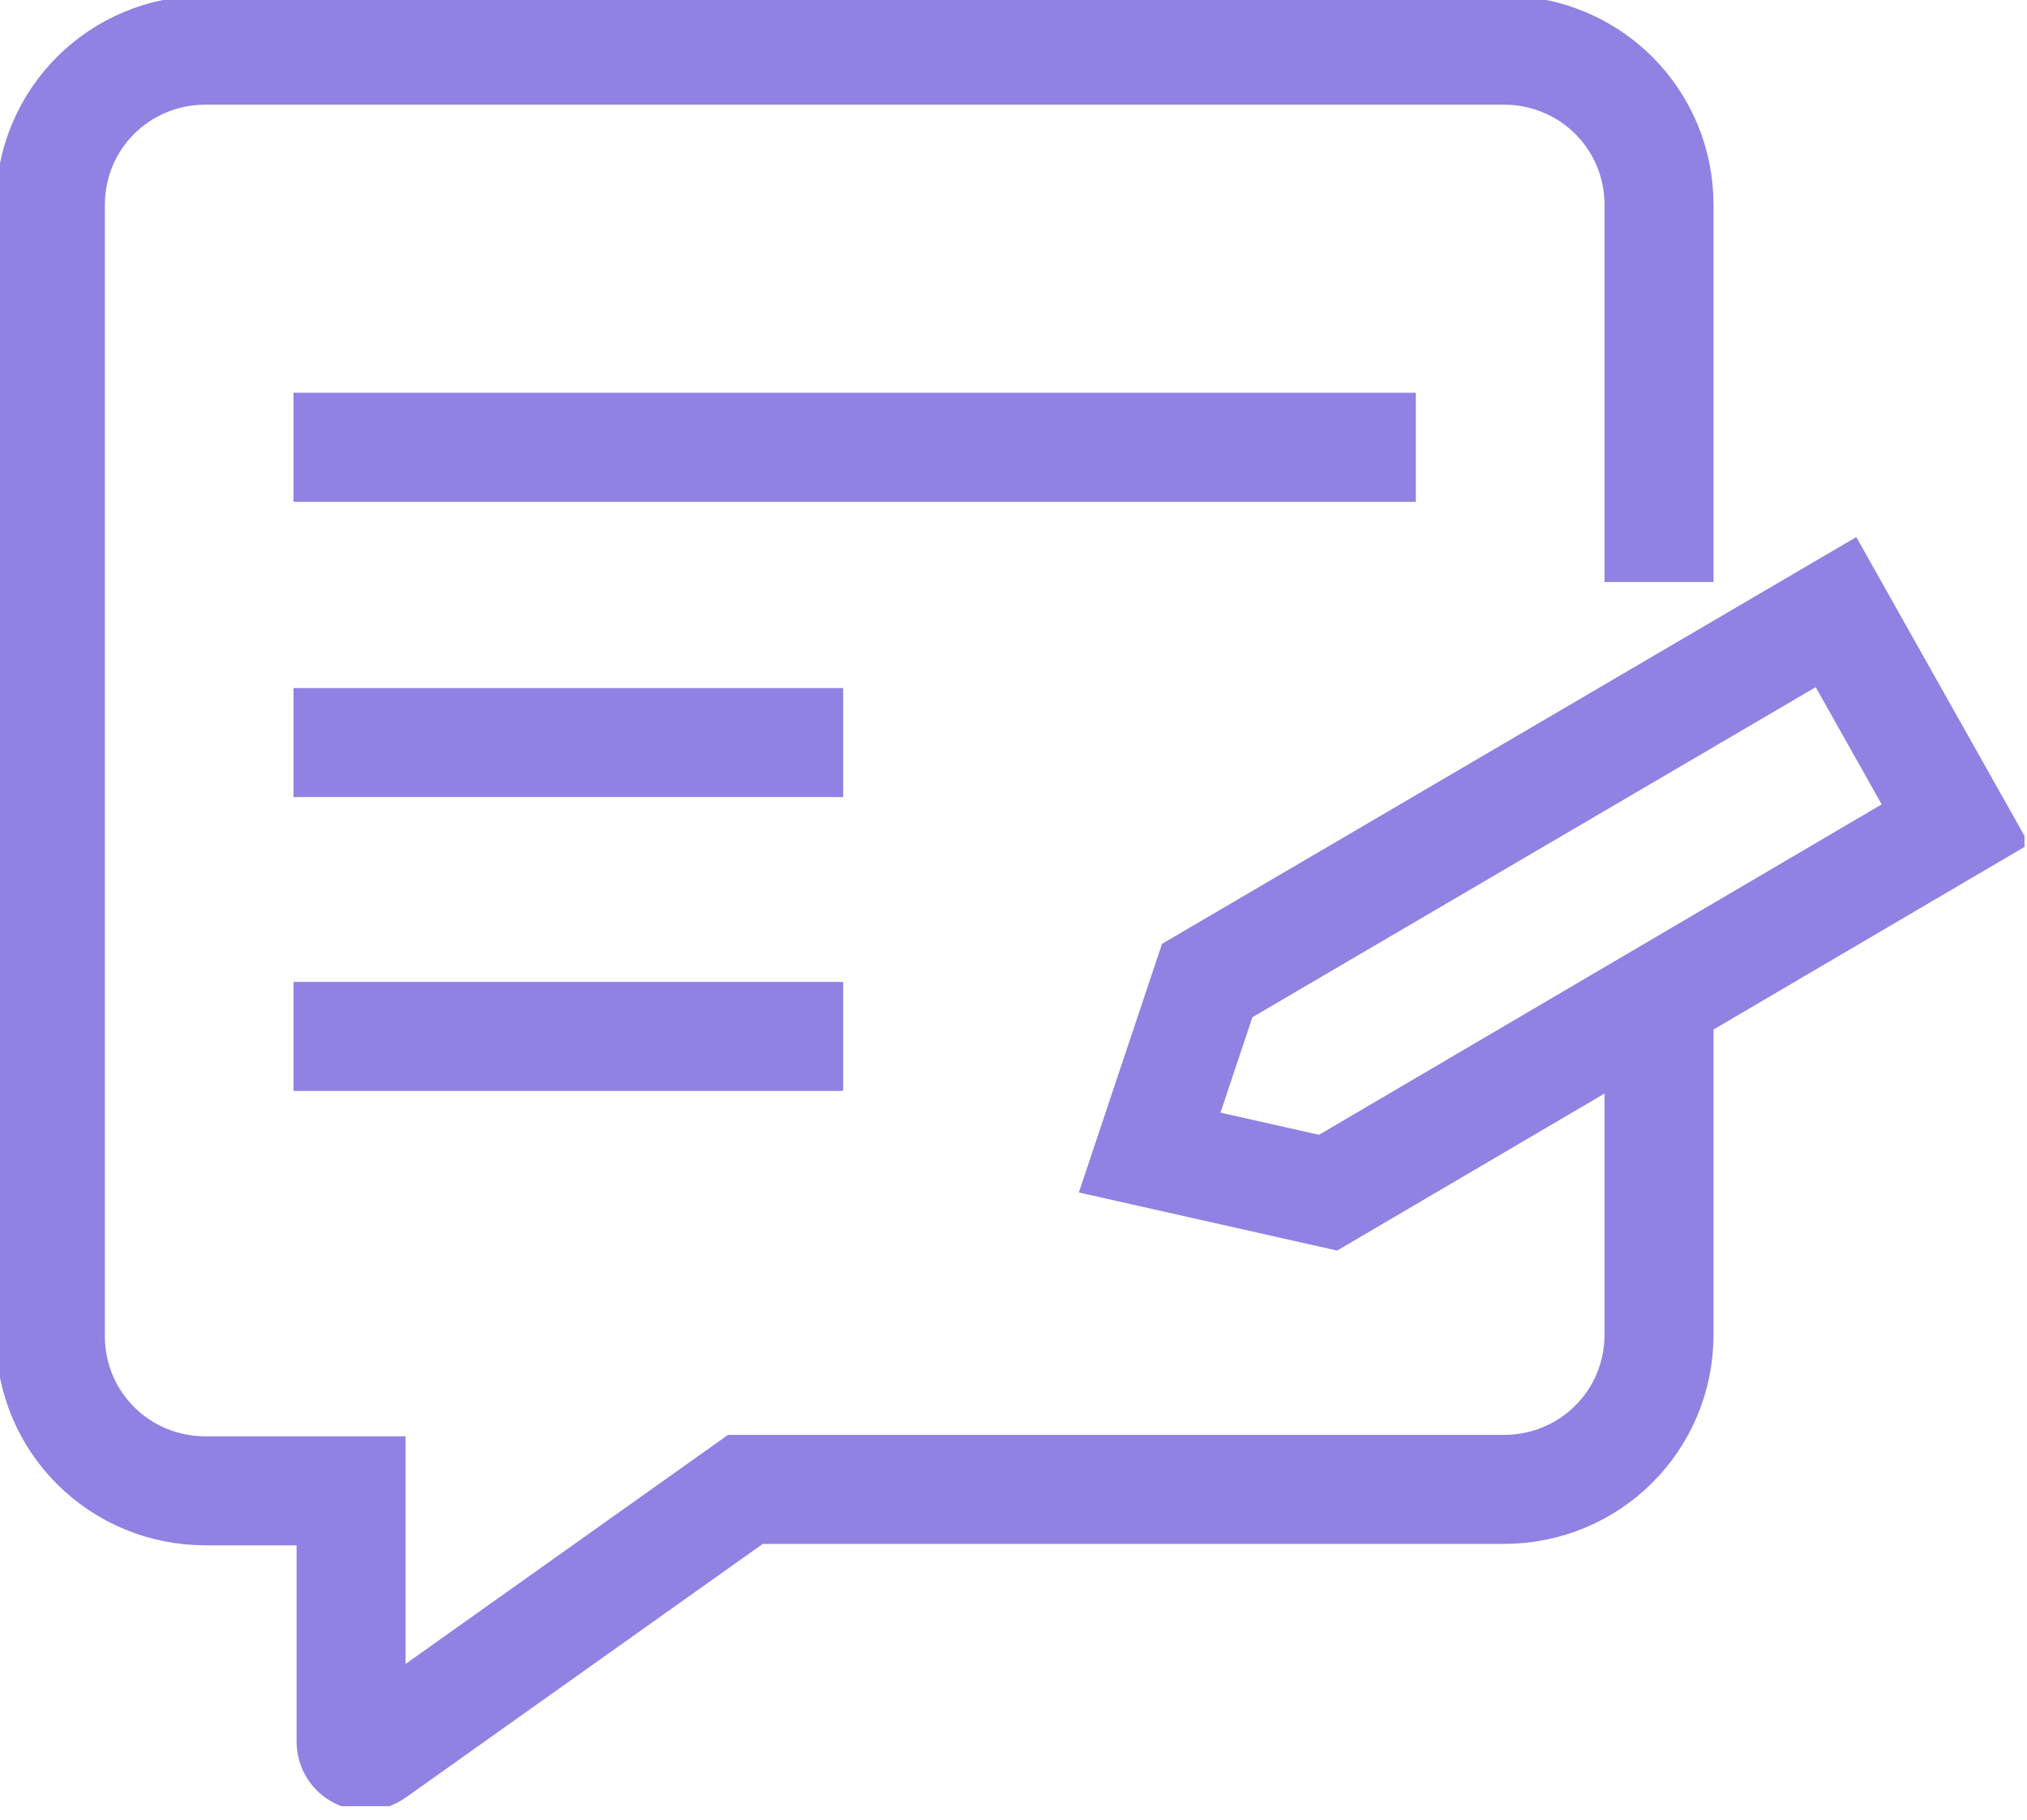 <?xml version="1.0" encoding="utf-8"?>
<svg xmlns="http://www.w3.org/2000/svg" fill="none" height="100%" overflow="visible" preserveAspectRatio="none" style="display: block;" viewBox="0 0 108 97" width="100%">
<g clip-path="url(#clip0_0_1641)" id="Frame">
<path d="M88.394 53.624V71.118C88.394 75.701 84.714 79.368 80.114 79.368H39.712L19.932 93.423C19.396 93.805 18.706 93.423 18.706 92.812V79.444H10.963C6.363 79.444 2.683 75.777 2.683 71.194V10.923C2.683 6.34 6.363 2.673 10.963 2.673H80.114C84.714 2.673 88.394 6.34 88.394 10.923V31.013" id="Vector" stroke="#9082E3" stroke-width="5.808"/>
<path d="M70.761 63.556L61.255 61.417L64.321 52.25L97.823 32.618L104.186 43.924L70.761 63.556Z" id="Vector_2" stroke="#9082E3" stroke-width="5.808"/>
<path d="M15.638 23.834H75.436" id="Vector_3" stroke="#9082E3" stroke-width="5.808"/>
<path d="M15.638 39.569H44.924" id="Vector_4" stroke="#9082E3" stroke-width="5.808"/>
<path d="M15.638 55.229H44.924" id="Vector_5" stroke="#9082E3" stroke-width="5.808"/>
</g>
<defs>
<clipPath id="clip0_0_1641">
<rect fill="white" height="96.25" width="107.866"/>
</clipPath>
</defs>
</svg>
